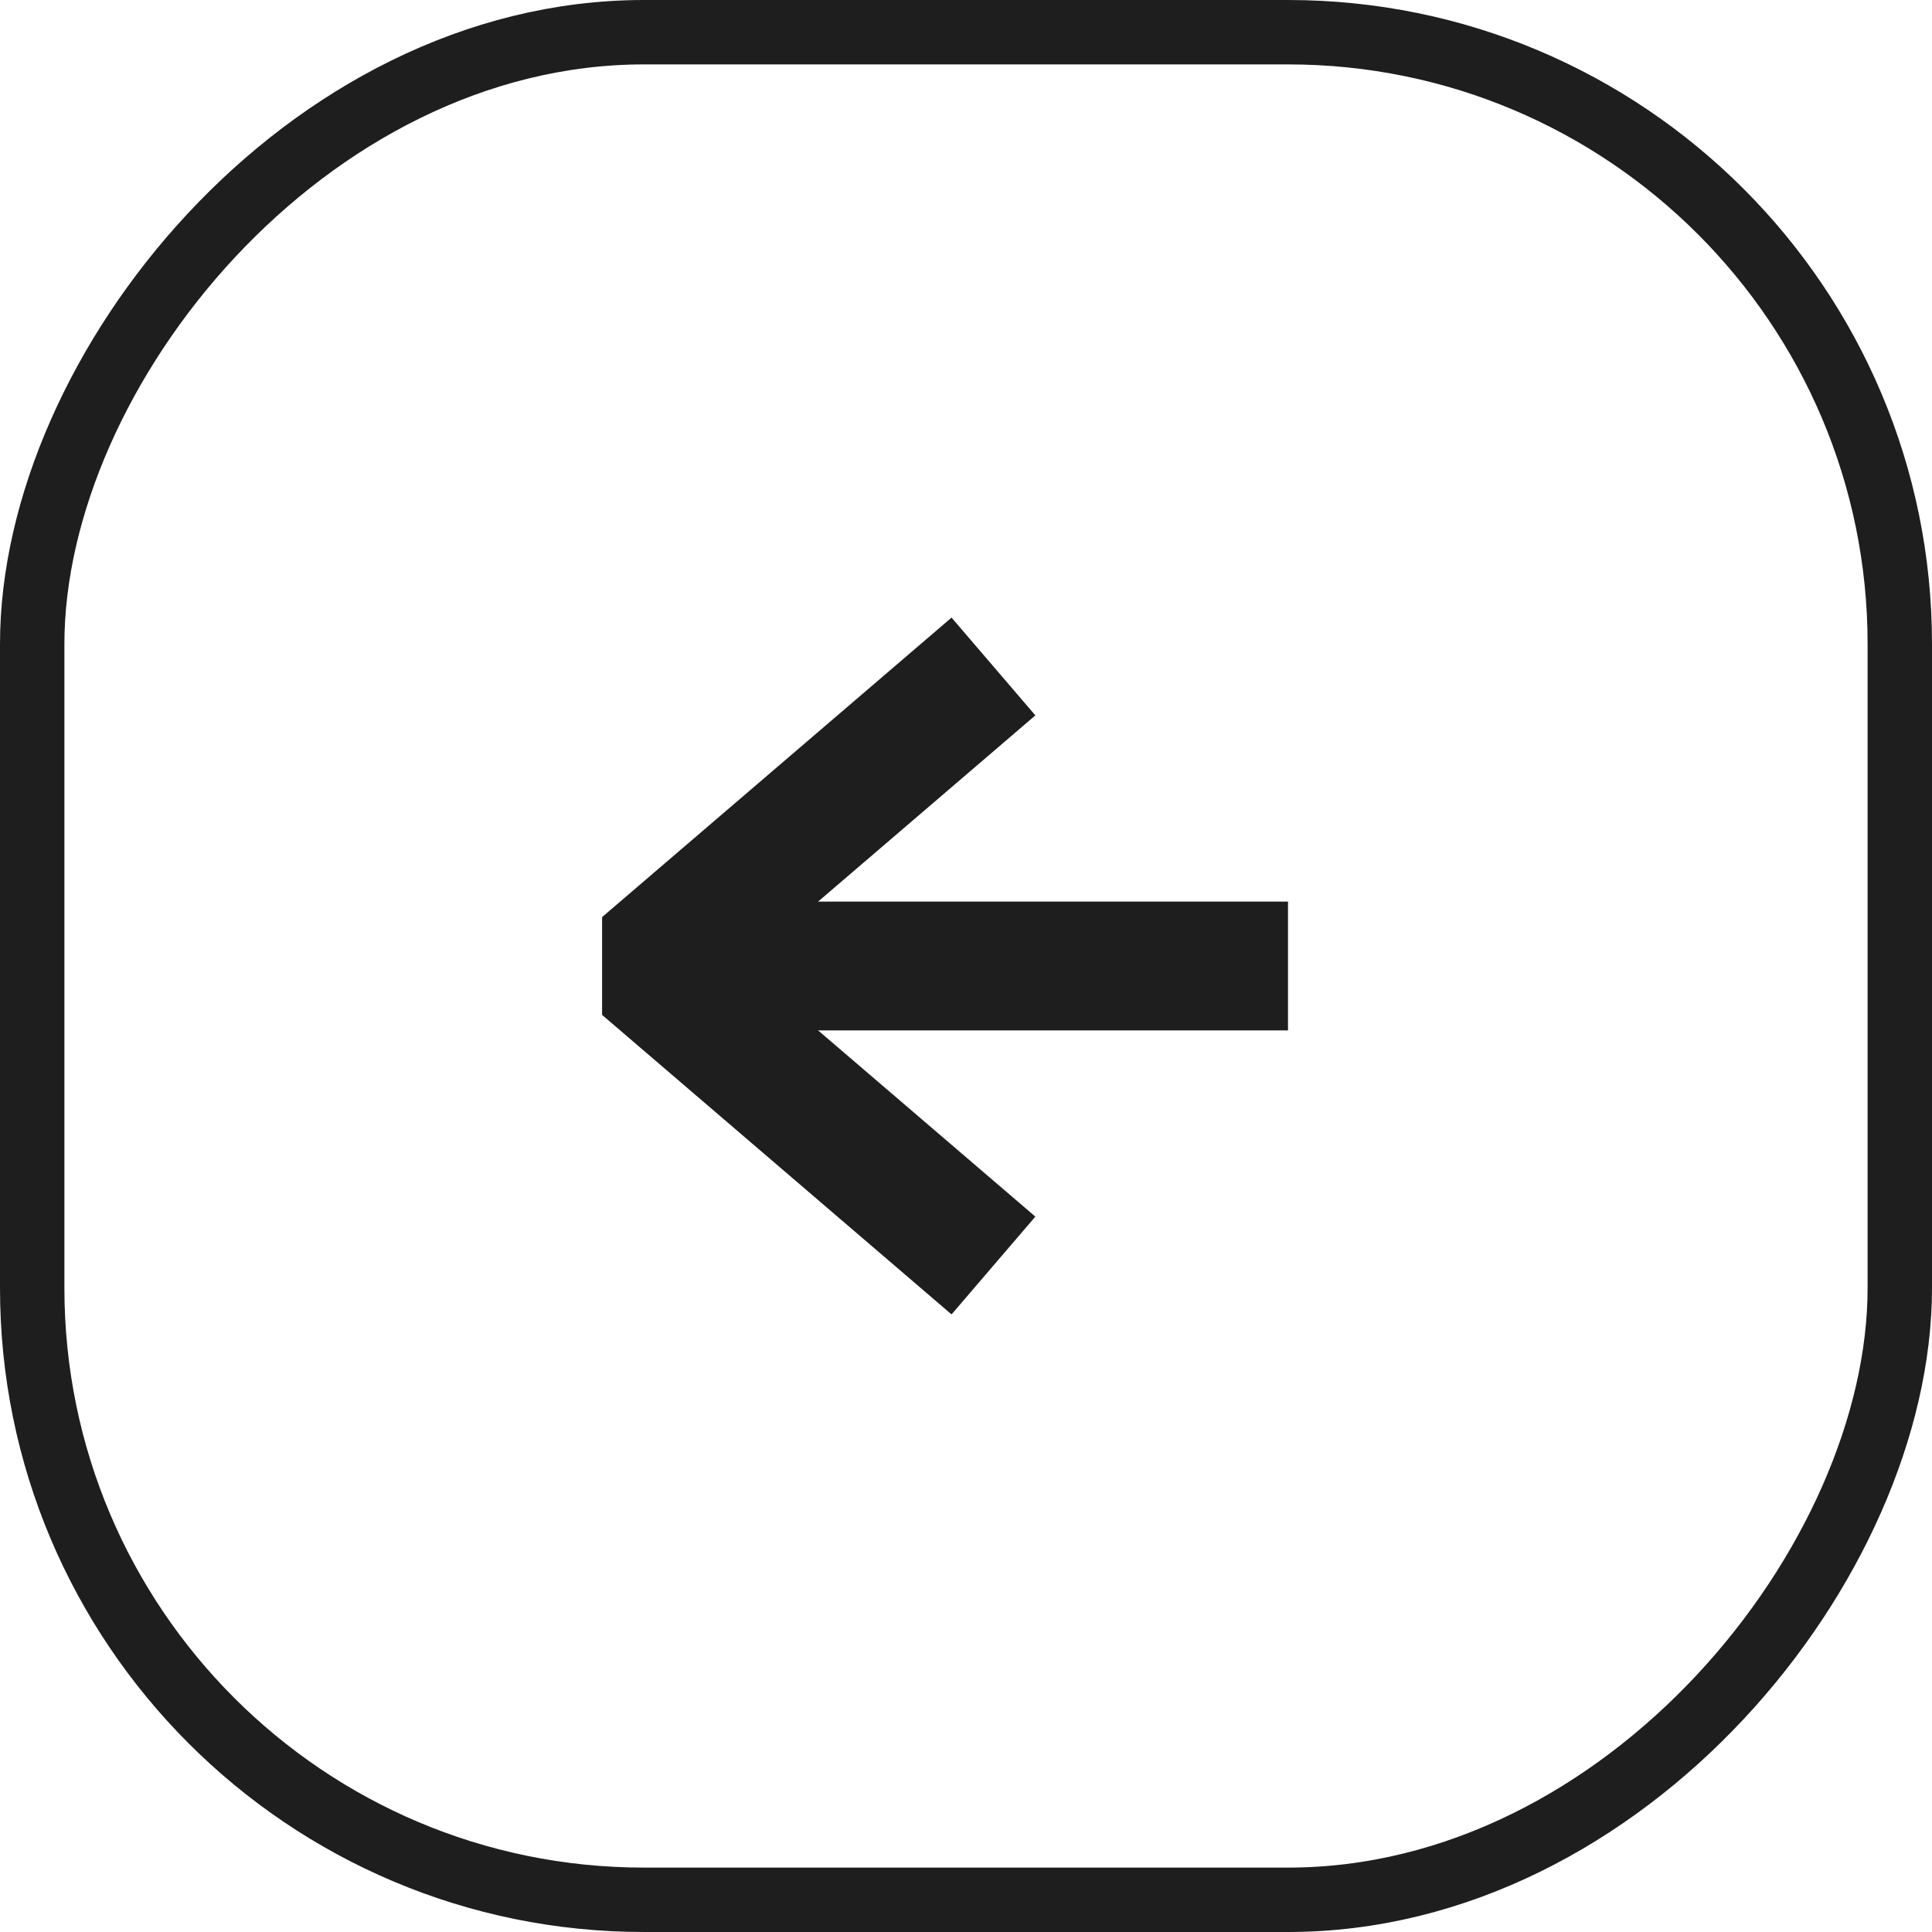 <svg width="30" height="30" viewBox="0 0 30 30" fill="none" xmlns="http://www.w3.org/2000/svg">
<rect x="-0.5" y="0.5" width="29" height="29" rx="9.5" transform="matrix(-1 0 0 1 29 0)" stroke="#1E1E1E"/>
<path d="M20 15L10 15" stroke="#1E1E1E" stroke-width="2" stroke-miterlimit="10" stroke-linejoin="bevel"/>
<path d="M14.667 19L10 15L14.667 11" stroke="#1E1E1E" stroke-width="2" stroke-miterlimit="10" stroke-linecap="square" stroke-linejoin="bevel"/>
</svg>
